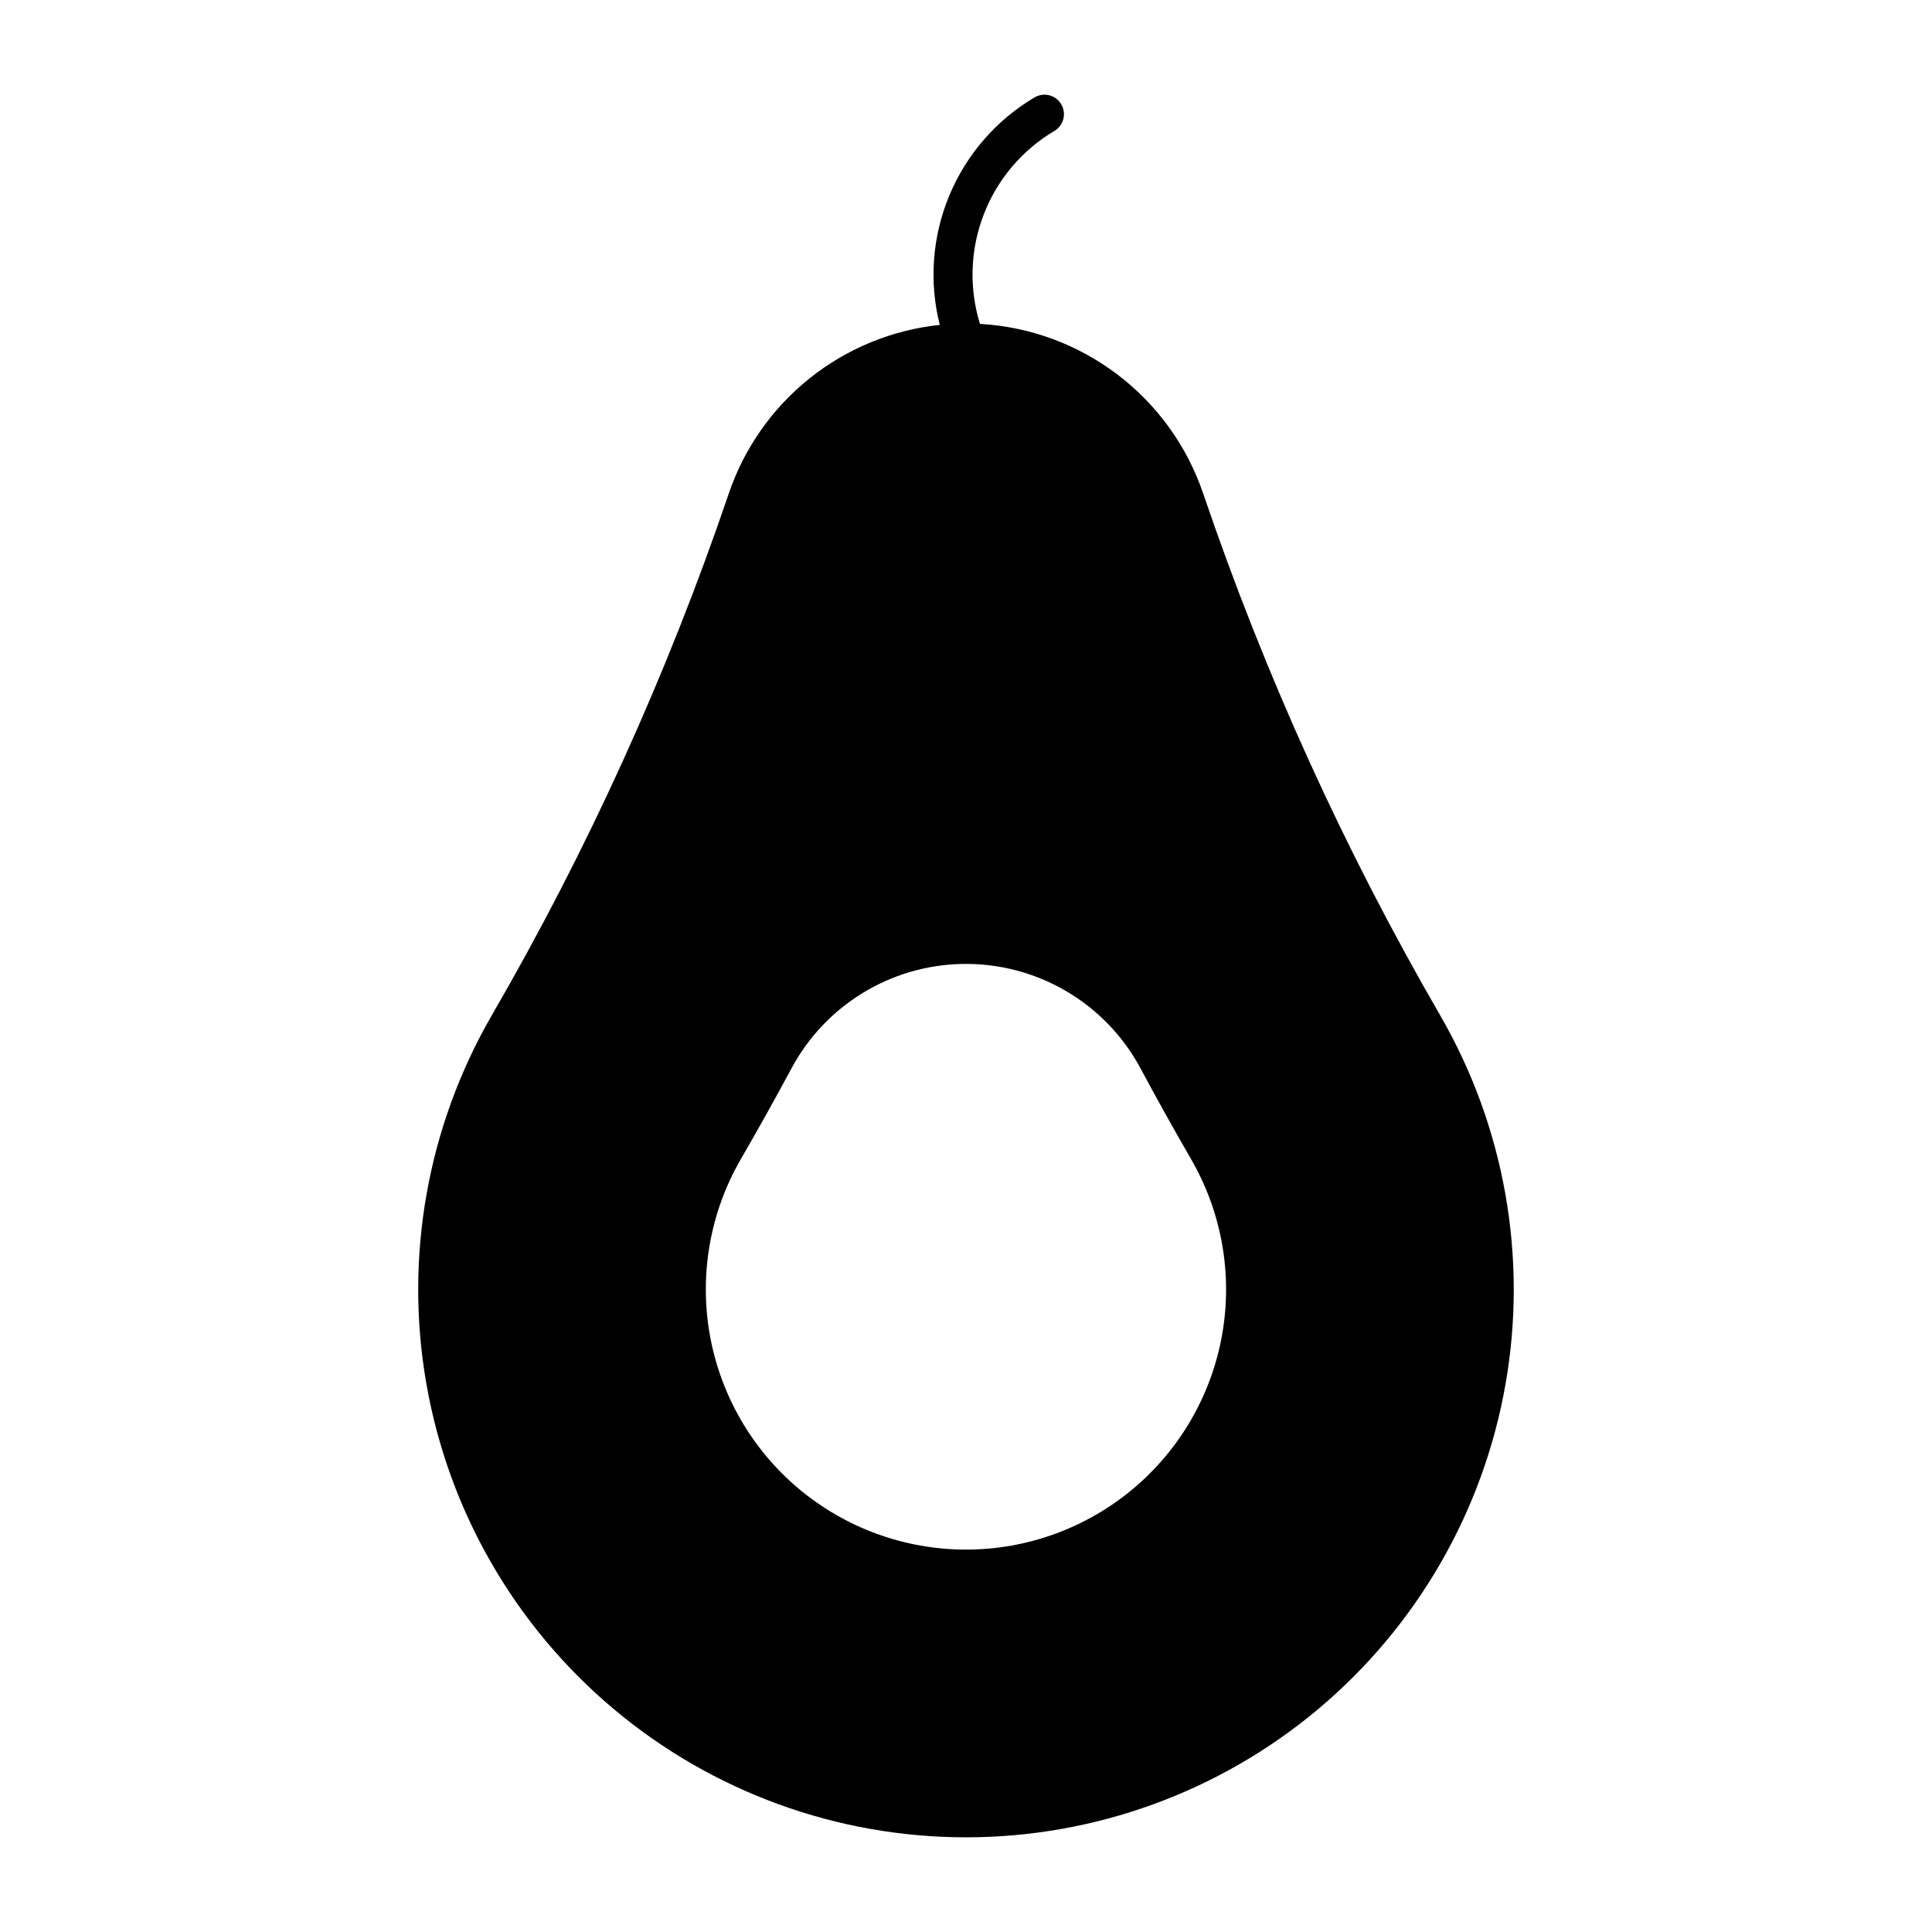 <?xml version="1.0" encoding="UTF-8"?>
<!-- Uploaded to: ICON Repo, www.iconrepo.com, Generator: ICON Repo Mixer Tools -->
<svg fill="#000000" width="800px" height="800px" version="1.1" viewBox="144 144 512 512" xmlns="http://www.w3.org/2000/svg">
 <path d="m420.84 169.09c-0.93-0.008-1.848 0.238-2.652 0.707-10.133 5.992-18.059 15.105-22.594 25.973-4.531 10.867-5.426 22.91-2.551 34.328-12.617 1.332-24.582 6.25-34.492 14.168-9.906 7.918-17.34 18.512-21.418 30.52-16.32 48.027-37.344 94.324-62.762 138.21-17.113 29.555-23.262 64.195-17.359 97.832s23.473 64.117 49.625 86.082c26.148 21.961 59.207 34 93.359 34 34.148 0 67.207-12.039 93.359-34 26.152-21.965 43.723-52.445 49.621-86.082 5.902-33.637-0.246-68.277-17.359-97.832-25.418-43.891-46.441-90.188-62.762-138.21-4.258-12.535-12.164-23.512-22.703-31.52-10.543-8.008-23.234-12.684-36.453-13.43-2.934-9.504-2.582-19.723 1-29.004 3.582-9.277 10.184-17.082 18.746-22.148 1.984-1.191 2.934-3.555 2.328-5.785-0.609-2.234-2.629-3.789-4.941-3.809zm-21.98 230.37c9.68-0.211 19.234 2.262 27.598 7.144 8.363 4.883 15.211 11.984 19.789 20.52 4.336 8.09 8.801 16.109 13.398 24.055 8.125 14.035 11.043 30.484 8.242 46.457-2.805 15.973-11.148 30.445-23.566 40.875-12.418 10.43-28.117 16.148-44.332 16.148-16.219 0-31.914-5.719-44.336-16.148-12.418-10.43-20.762-24.902-23.562-40.875-2.805-15.973 0.113-32.422 8.238-46.457 4.606-7.945 9.078-15.965 13.422-24.055 4.394-8.195 10.887-15.074 18.812-19.934 7.926-4.863 17-7.531 26.297-7.731z"/>
</svg>